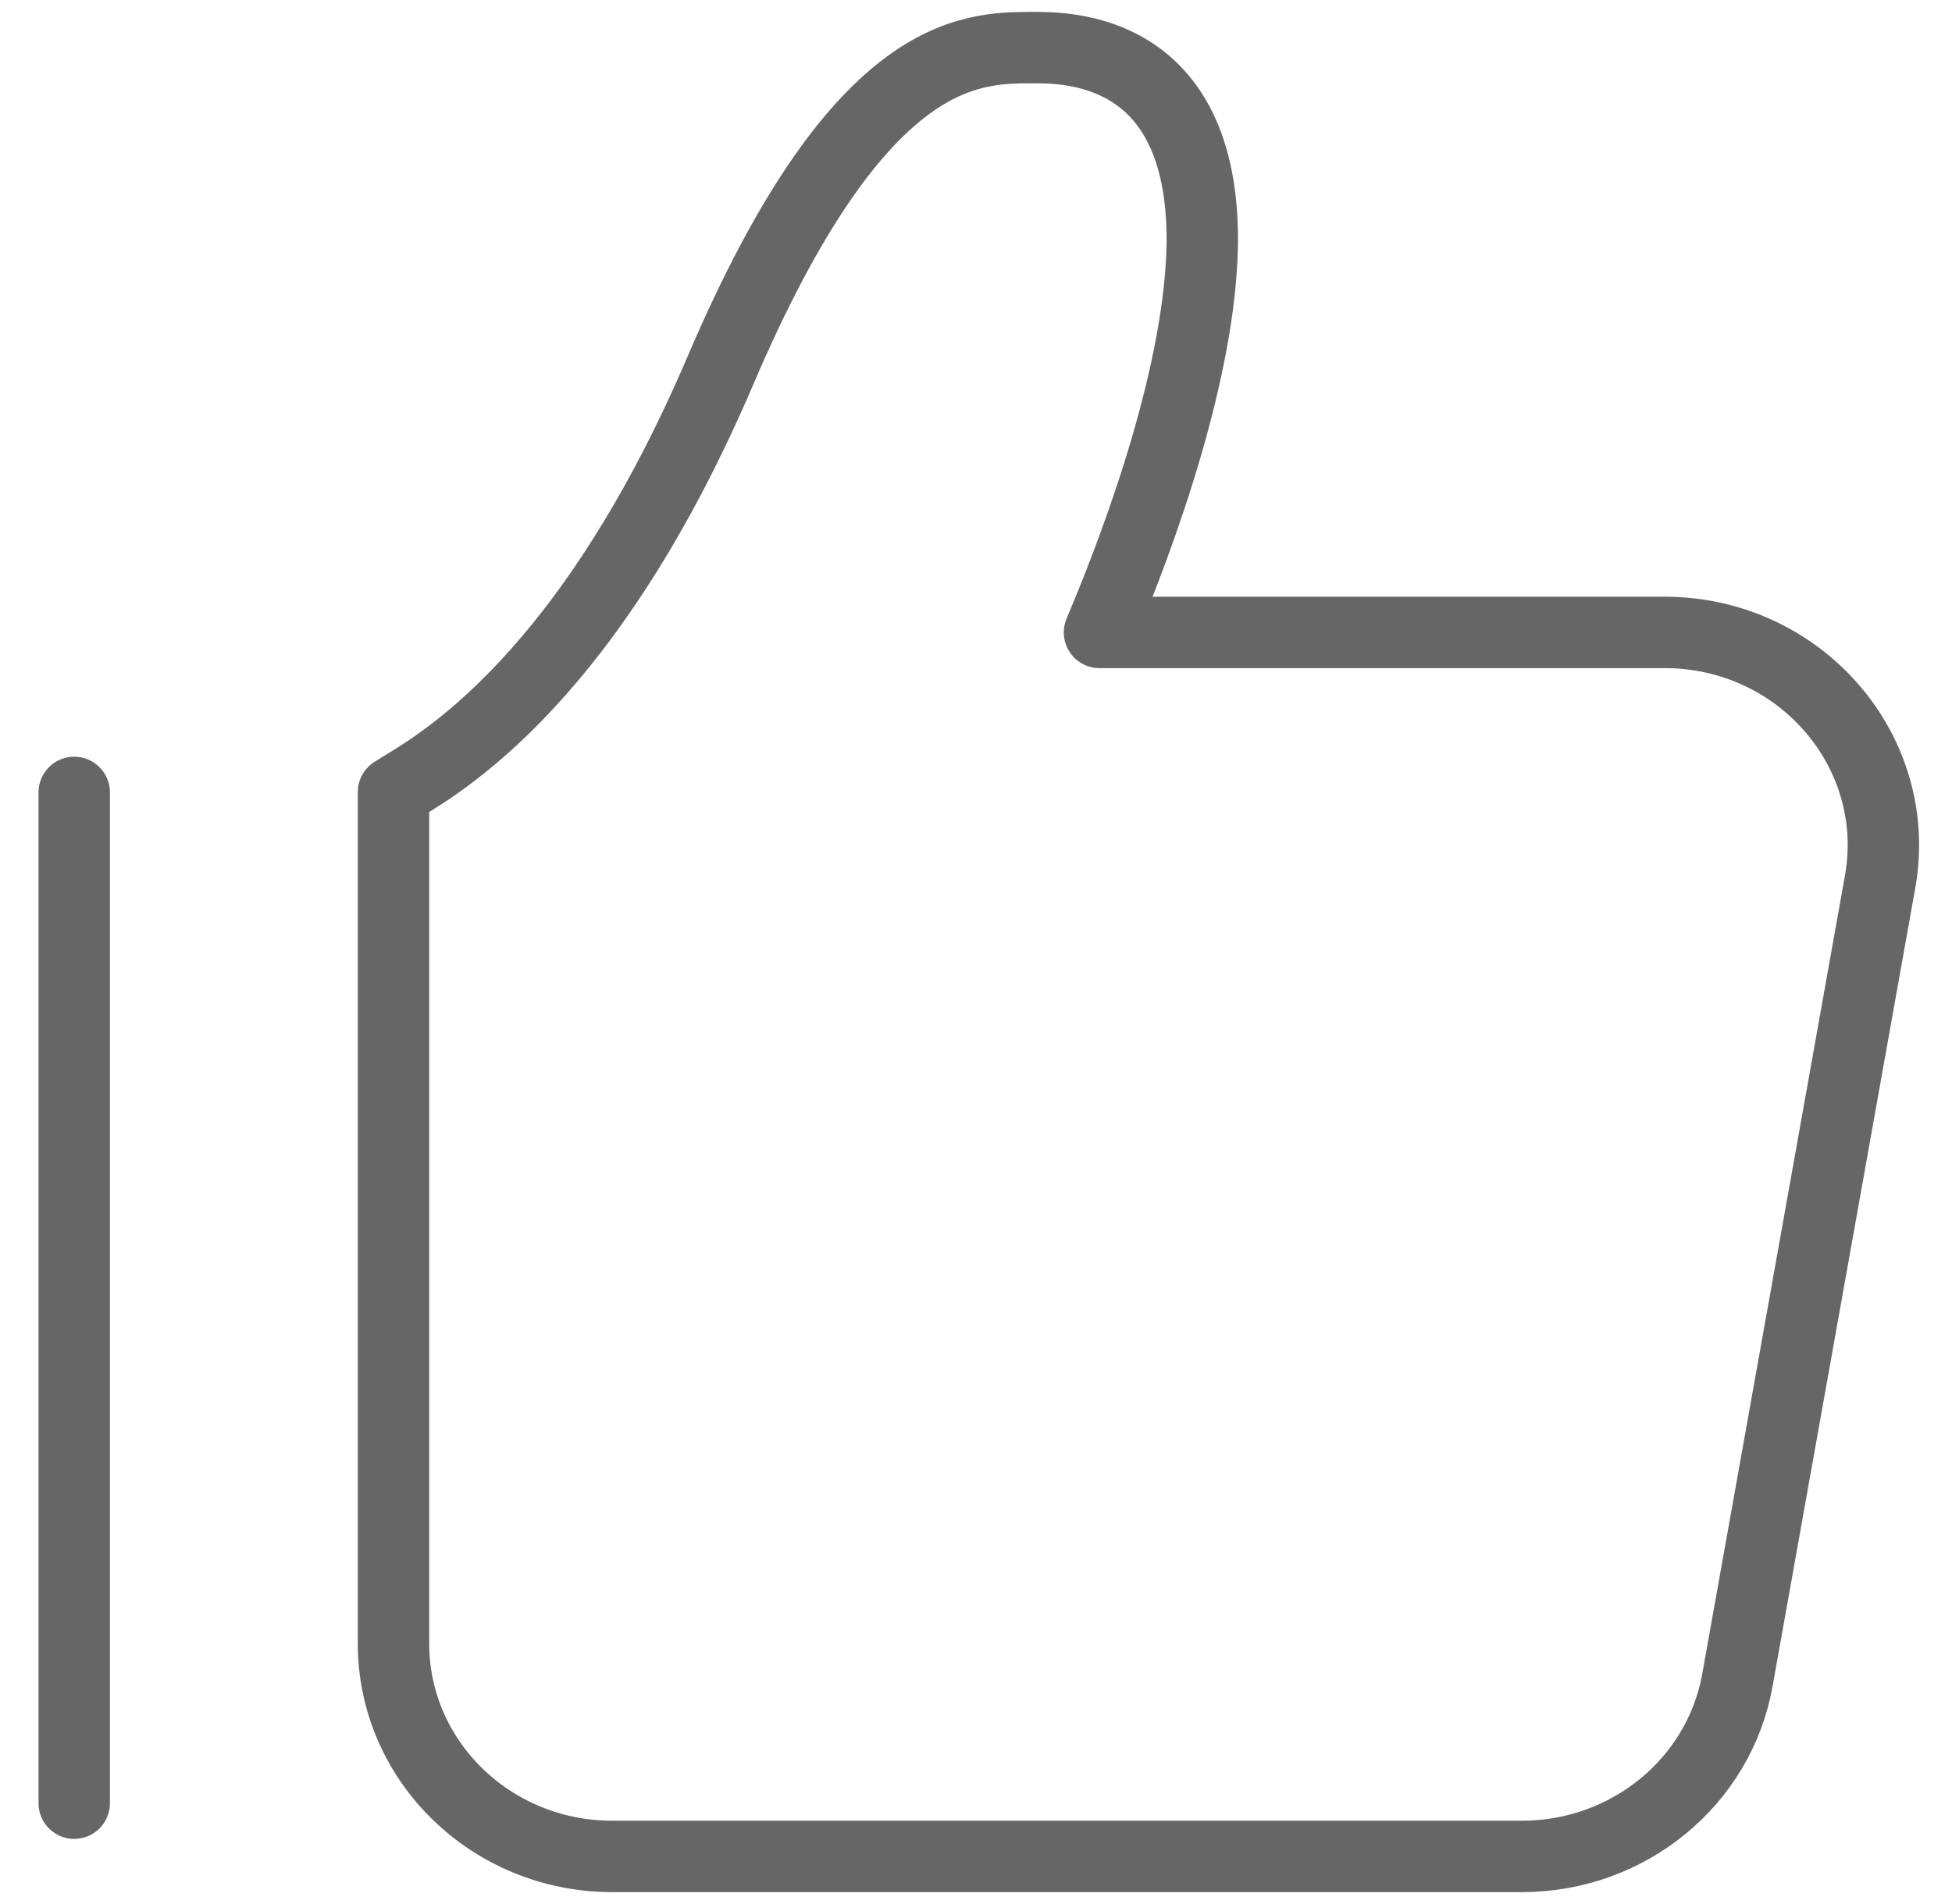 <?xml version="1.0" encoding="UTF-8"?>
<svg width="41px" height="40px" viewBox="0 0 41 40" version="1.1" xmlns="http://www.w3.org/2000/svg" xmlns:xlink="http://www.w3.org/1999/xlink">
    <title>dianzan</title>
    <g id="wap" stroke="none" stroke-width="1" fill="none" fill-rule="evenodd" stroke-linecap="round" stroke-linejoin="round">
        <g id="视频WAP" transform="translate(-627, -904)" stroke="#666666" stroke-width="1.5">
            <g id="编组-4" transform="translate(77, 905)">
                <g id="dianzan" transform="translate(551, 0)">
                    <path d="M38.49,17.525 L35.493,34.294 C35.111,36.436 33.201,38 30.967,38 L11.859,38 C9.321,38 7.265,35.997 7.265,33.528 L7.265,15.64 C7.862,15.238 11.193,13.672 14.145,6.753 C17.016,0.045 19.325,0 20.68,0 C21.369,0 24.286,-0.045 24.253,4.103 C24.218,6.753 22.989,10.173 22.094,12.286 L33.963,12.286 C36.815,12.286 38.978,14.79 38.49,17.525 Z" id="Stroke-1"></path>
                    <line x1="0.559" y1="36.882" x2="0.559" y2="15.647" id="Stroke-3"></line>
                </g>
            </g>
        </g>
    </g>
</svg>